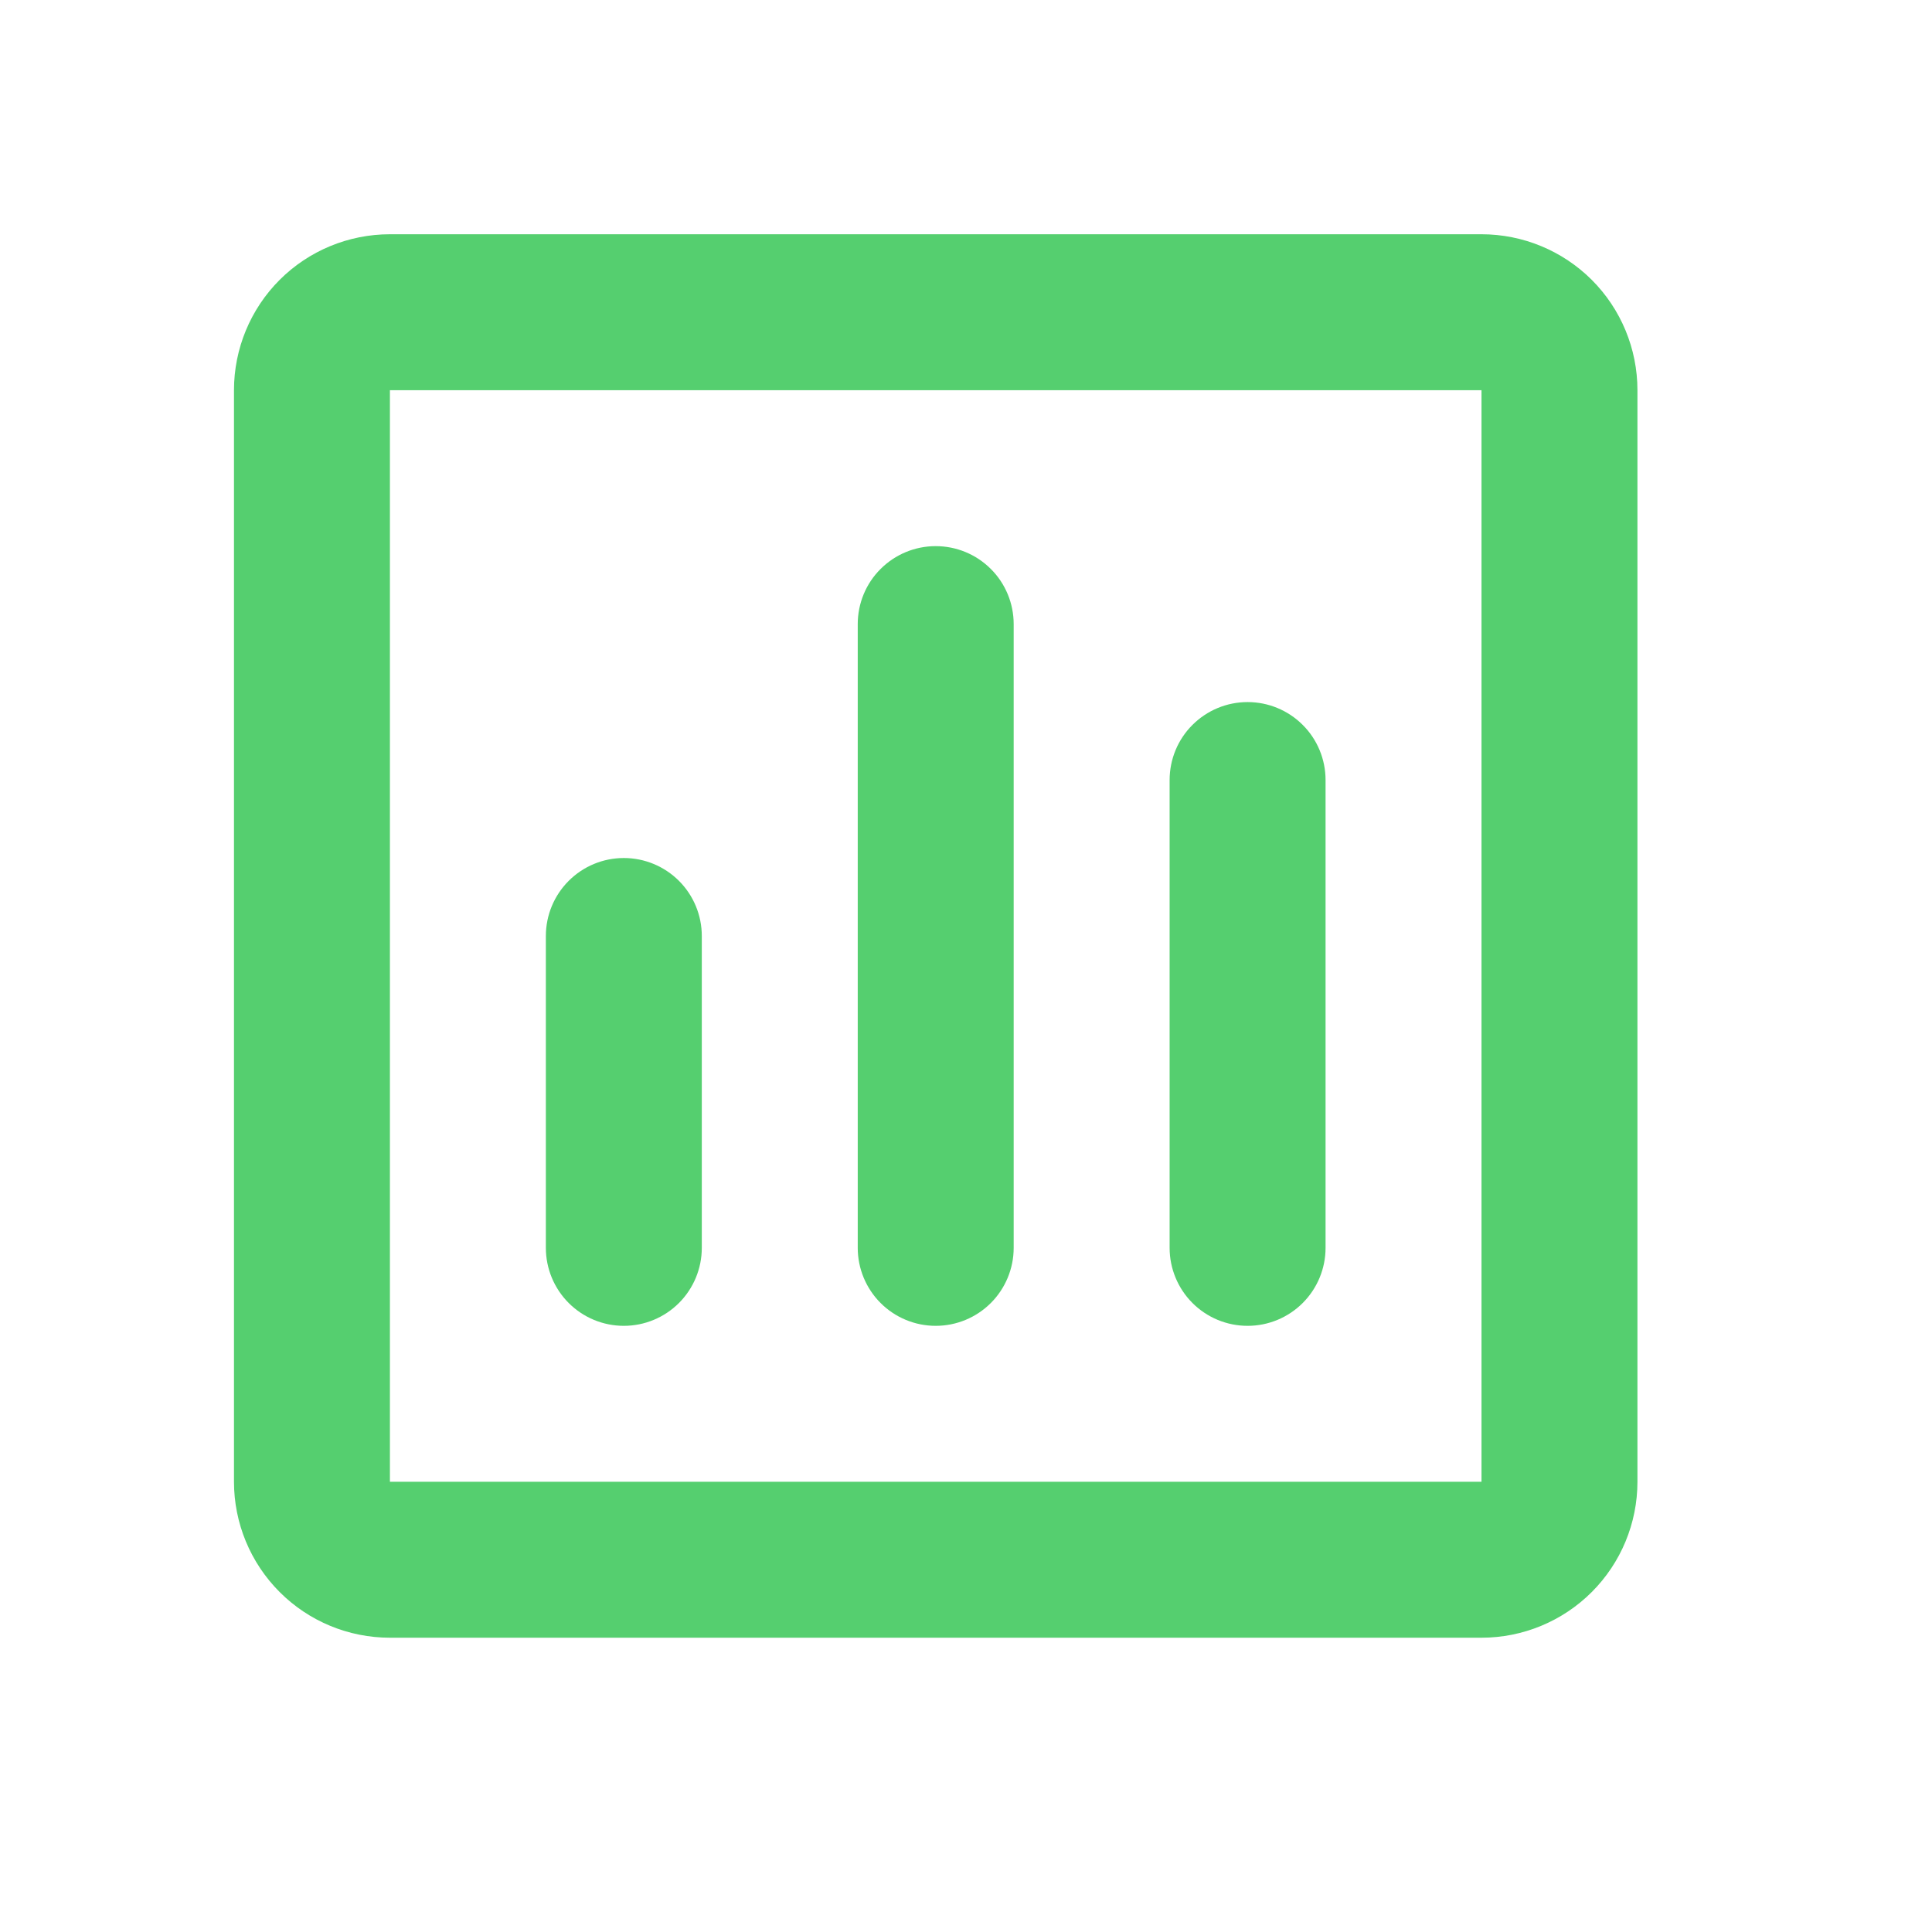 <?xml version="1.0" encoding="UTF-8"?> <svg xmlns="http://www.w3.org/2000/svg" width="28" height="28" viewBox="0 0 28 28" fill="none"><path d="M3.391 5.655C3.391 5.055 3.629 4.48 4.053 4.056C4.476 3.633 5.051 3.395 5.651 3.395H21.471C22.07 3.395 22.645 3.633 23.069 4.056C23.493 4.48 23.731 5.055 23.731 5.655V21.475C23.731 22.074 23.493 22.649 23.069 23.073C22.645 23.497 22.07 23.735 21.471 23.735H5.651C5.051 23.735 4.476 23.497 4.053 23.073C3.629 22.649 3.391 22.074 3.391 21.475V5.655ZM21.471 5.655H5.651V21.475H21.471V5.655ZM13.561 7.915C13.861 7.915 14.148 8.034 14.36 8.246C14.572 8.457 14.691 8.745 14.691 9.045V18.085C14.691 18.384 14.572 18.672 14.36 18.884C14.148 19.096 13.861 19.215 13.561 19.215C13.261 19.215 12.974 19.096 12.762 18.884C12.55 18.672 12.431 18.384 12.431 18.085V9.045C12.431 8.745 12.55 8.457 12.762 8.246C12.974 8.034 13.261 7.915 13.561 7.915ZM18.081 10.175C18.381 10.175 18.668 10.294 18.88 10.506C19.092 10.717 19.211 11.005 19.211 11.305V18.085C19.211 18.384 19.092 18.672 18.88 18.884C18.668 19.096 18.381 19.215 18.081 19.215C17.781 19.215 17.494 19.096 17.282 18.884C17.07 18.672 16.951 18.384 16.951 18.085V11.305C16.951 11.005 17.07 10.717 17.282 10.506C17.494 10.294 17.781 10.175 18.081 10.175ZM9.041 12.435C9.34 12.435 9.628 12.554 9.84 12.766C10.052 12.978 10.171 13.265 10.171 13.565V18.085C10.171 18.384 10.052 18.672 9.84 18.884C9.628 19.096 9.34 19.215 9.041 19.215C8.741 19.215 8.454 19.096 8.242 18.884C8.03 18.672 7.911 18.384 7.911 18.085V13.565C7.911 13.265 8.03 12.978 8.242 12.766C8.454 12.554 8.741 12.435 9.041 12.435Z" fill="#55CF6F"></path></svg> 